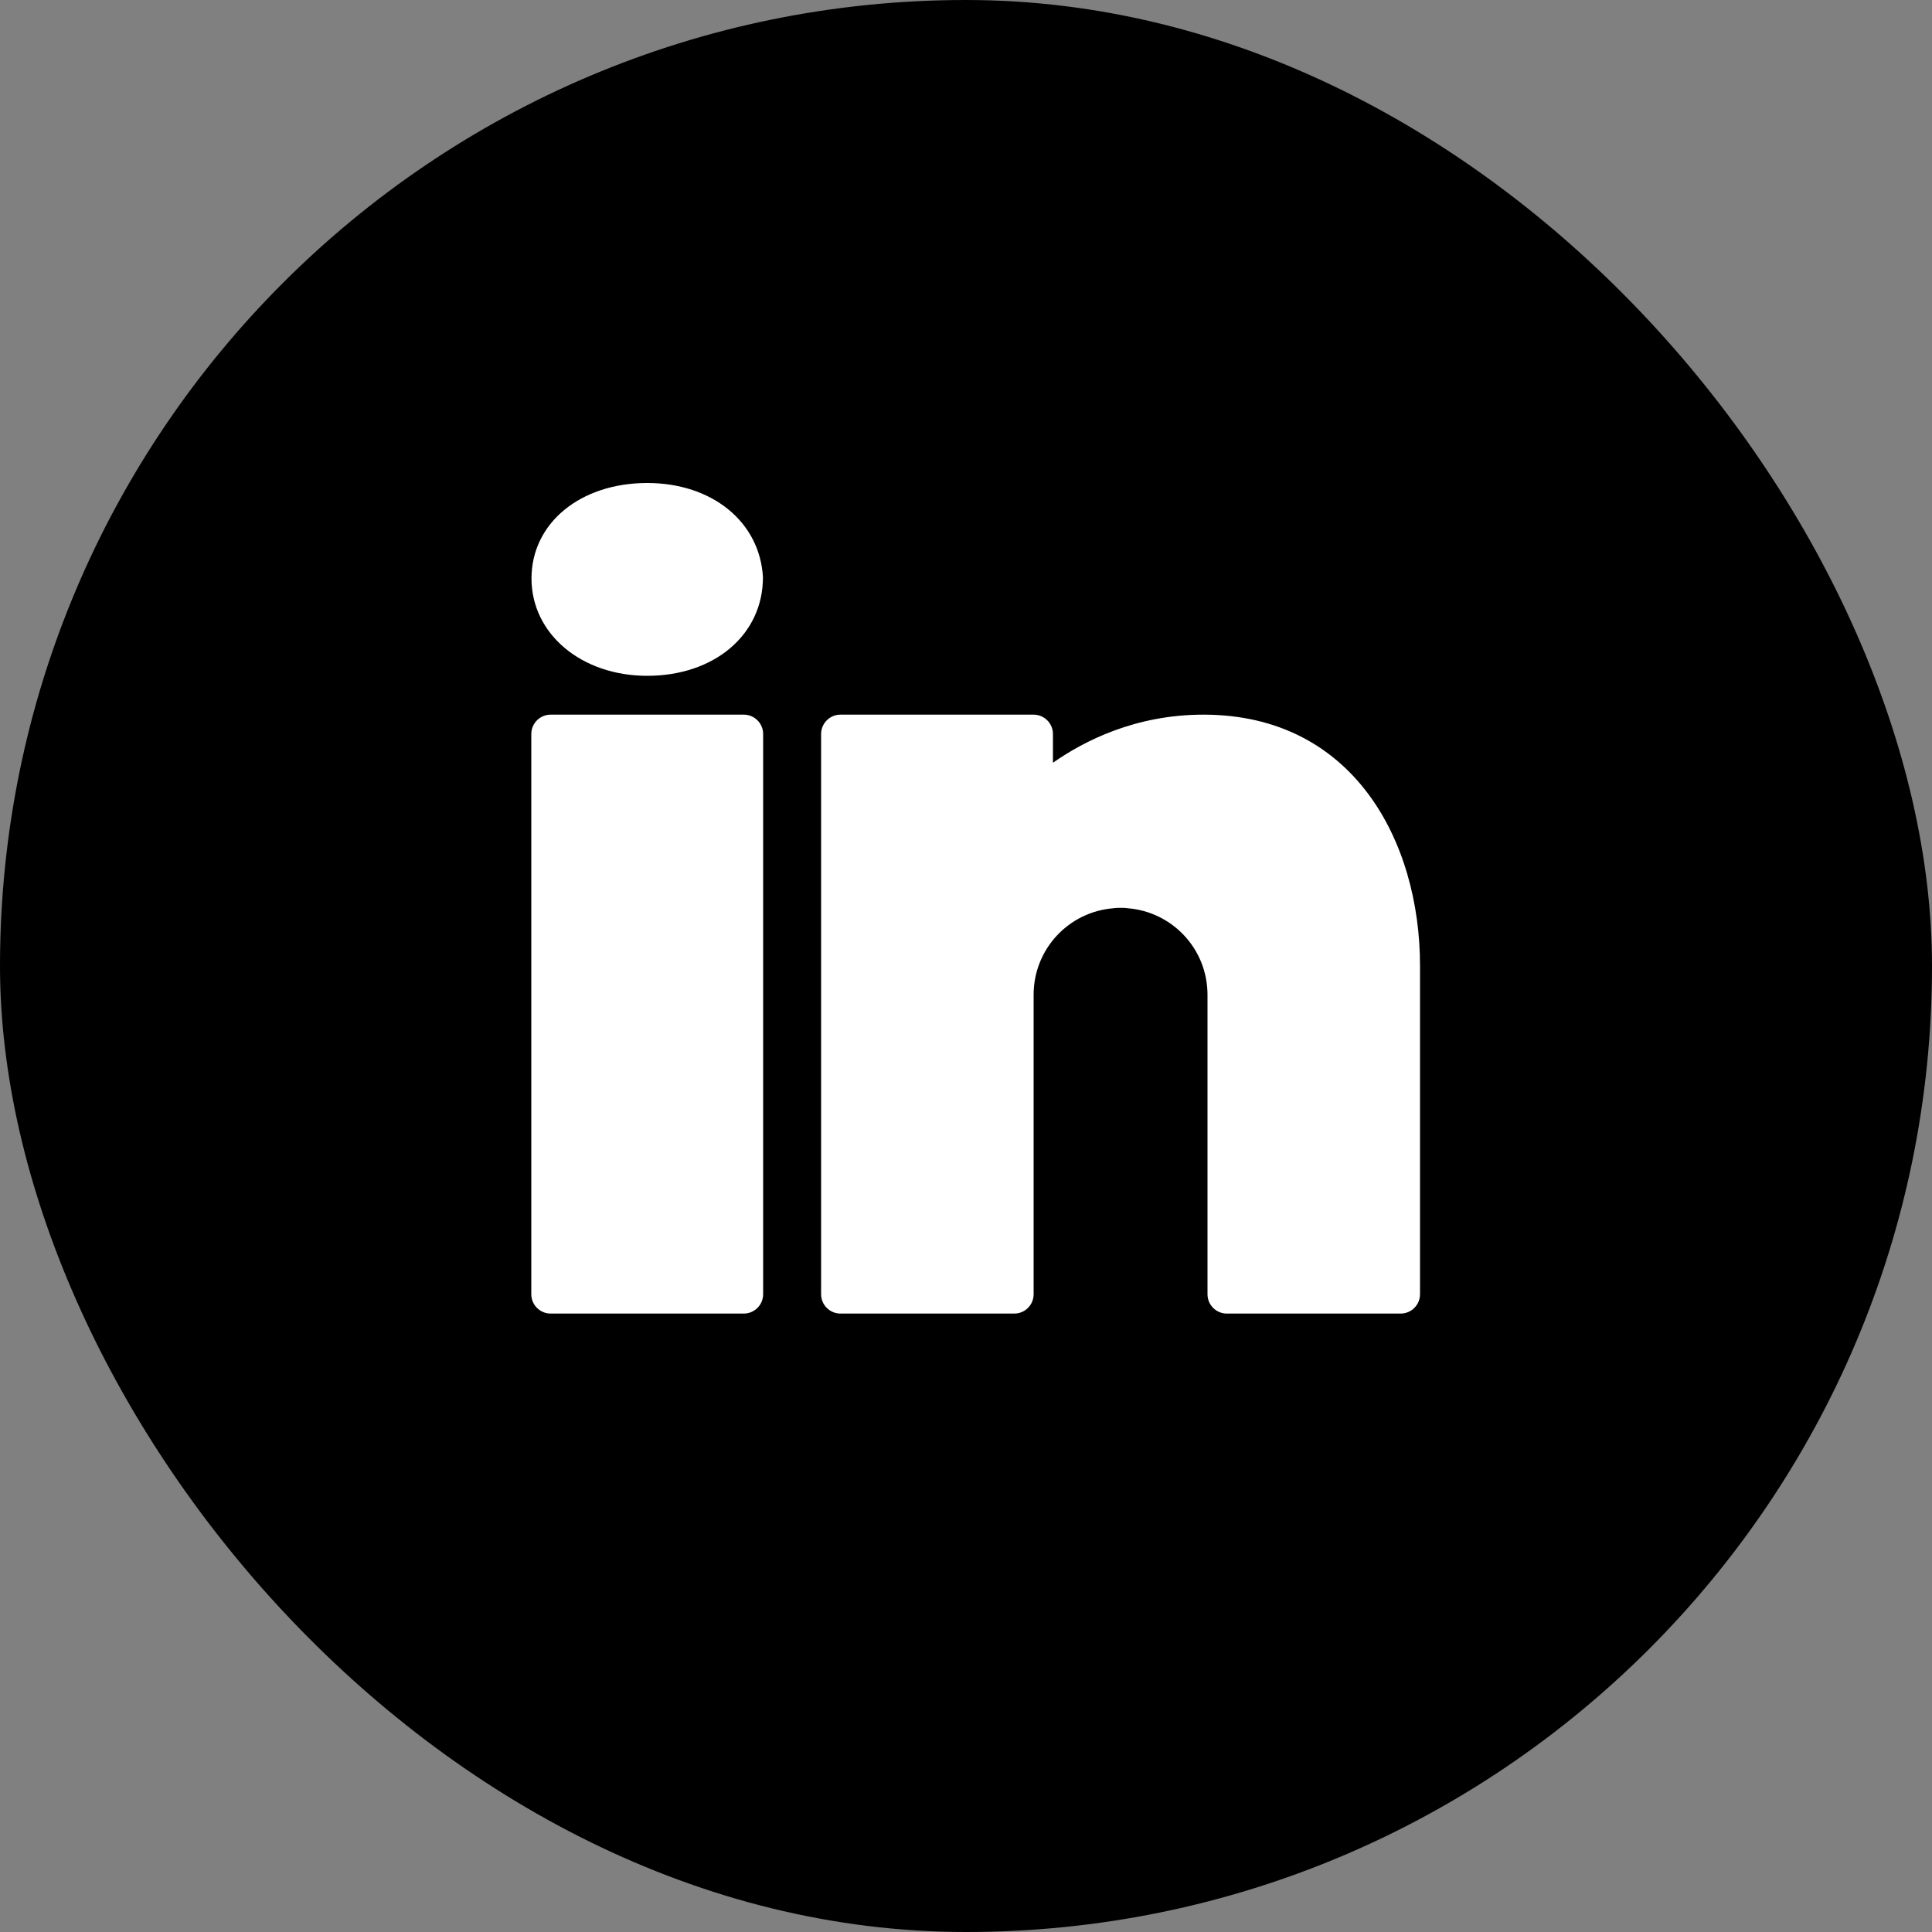 <svg width="40" height="40" viewBox="0 0 40 40" fill="none" xmlns="http://www.w3.org/2000/svg">
<rect x="0" y="0" width="40" height="40" fill="#808080" stroke="none"/>
<rect width="40" height="40" rx="20" fill="black"/>
<path d="M13.4 10C12.012 10 11.004 10.832 11.004 11.976C11.004 13.124 12.036 13.992 13.4 13.992C14.788 13.992 15.796 13.144 15.796 11.952C15.732 10.804 14.744 10 13.4 10ZM11.4 14.796C11.18 14.796 11 14.976 11 15.196V26.796C11 27.016 11.18 27.196 11.4 27.196H15.4C15.62 27.196 15.8 27.016 15.8 26.796V15.196C15.8 14.976 15.62 14.796 15.4 14.796H11.4ZM17.4 14.796C17.18 14.796 17 14.976 17 15.196V26.796C17 27.016 17.18 27.196 17.4 27.196H21C21.221 27.196 21.4 27.017 21.4 26.796V20.796V20.696V20.596C21.4 19.648 22.128 18.876 23.056 18.804C23.104 18.796 23.152 18.796 23.2 18.796C23.248 18.796 23.296 18.796 23.344 18.804C24.272 18.876 25 19.648 25 20.596V26.796C25 27.017 25.179 27.196 25.4 27.196H29C29.22 27.196 29.4 27.016 29.4 26.796V19.996C29.4 17.408 28.012 14.796 24.916 14.796C23.508 14.796 22.444 15.34 21.8 15.792V15.196C21.8 14.976 21.62 14.796 21.4 14.796H17.4Z" fill="white"/>
</svg>
